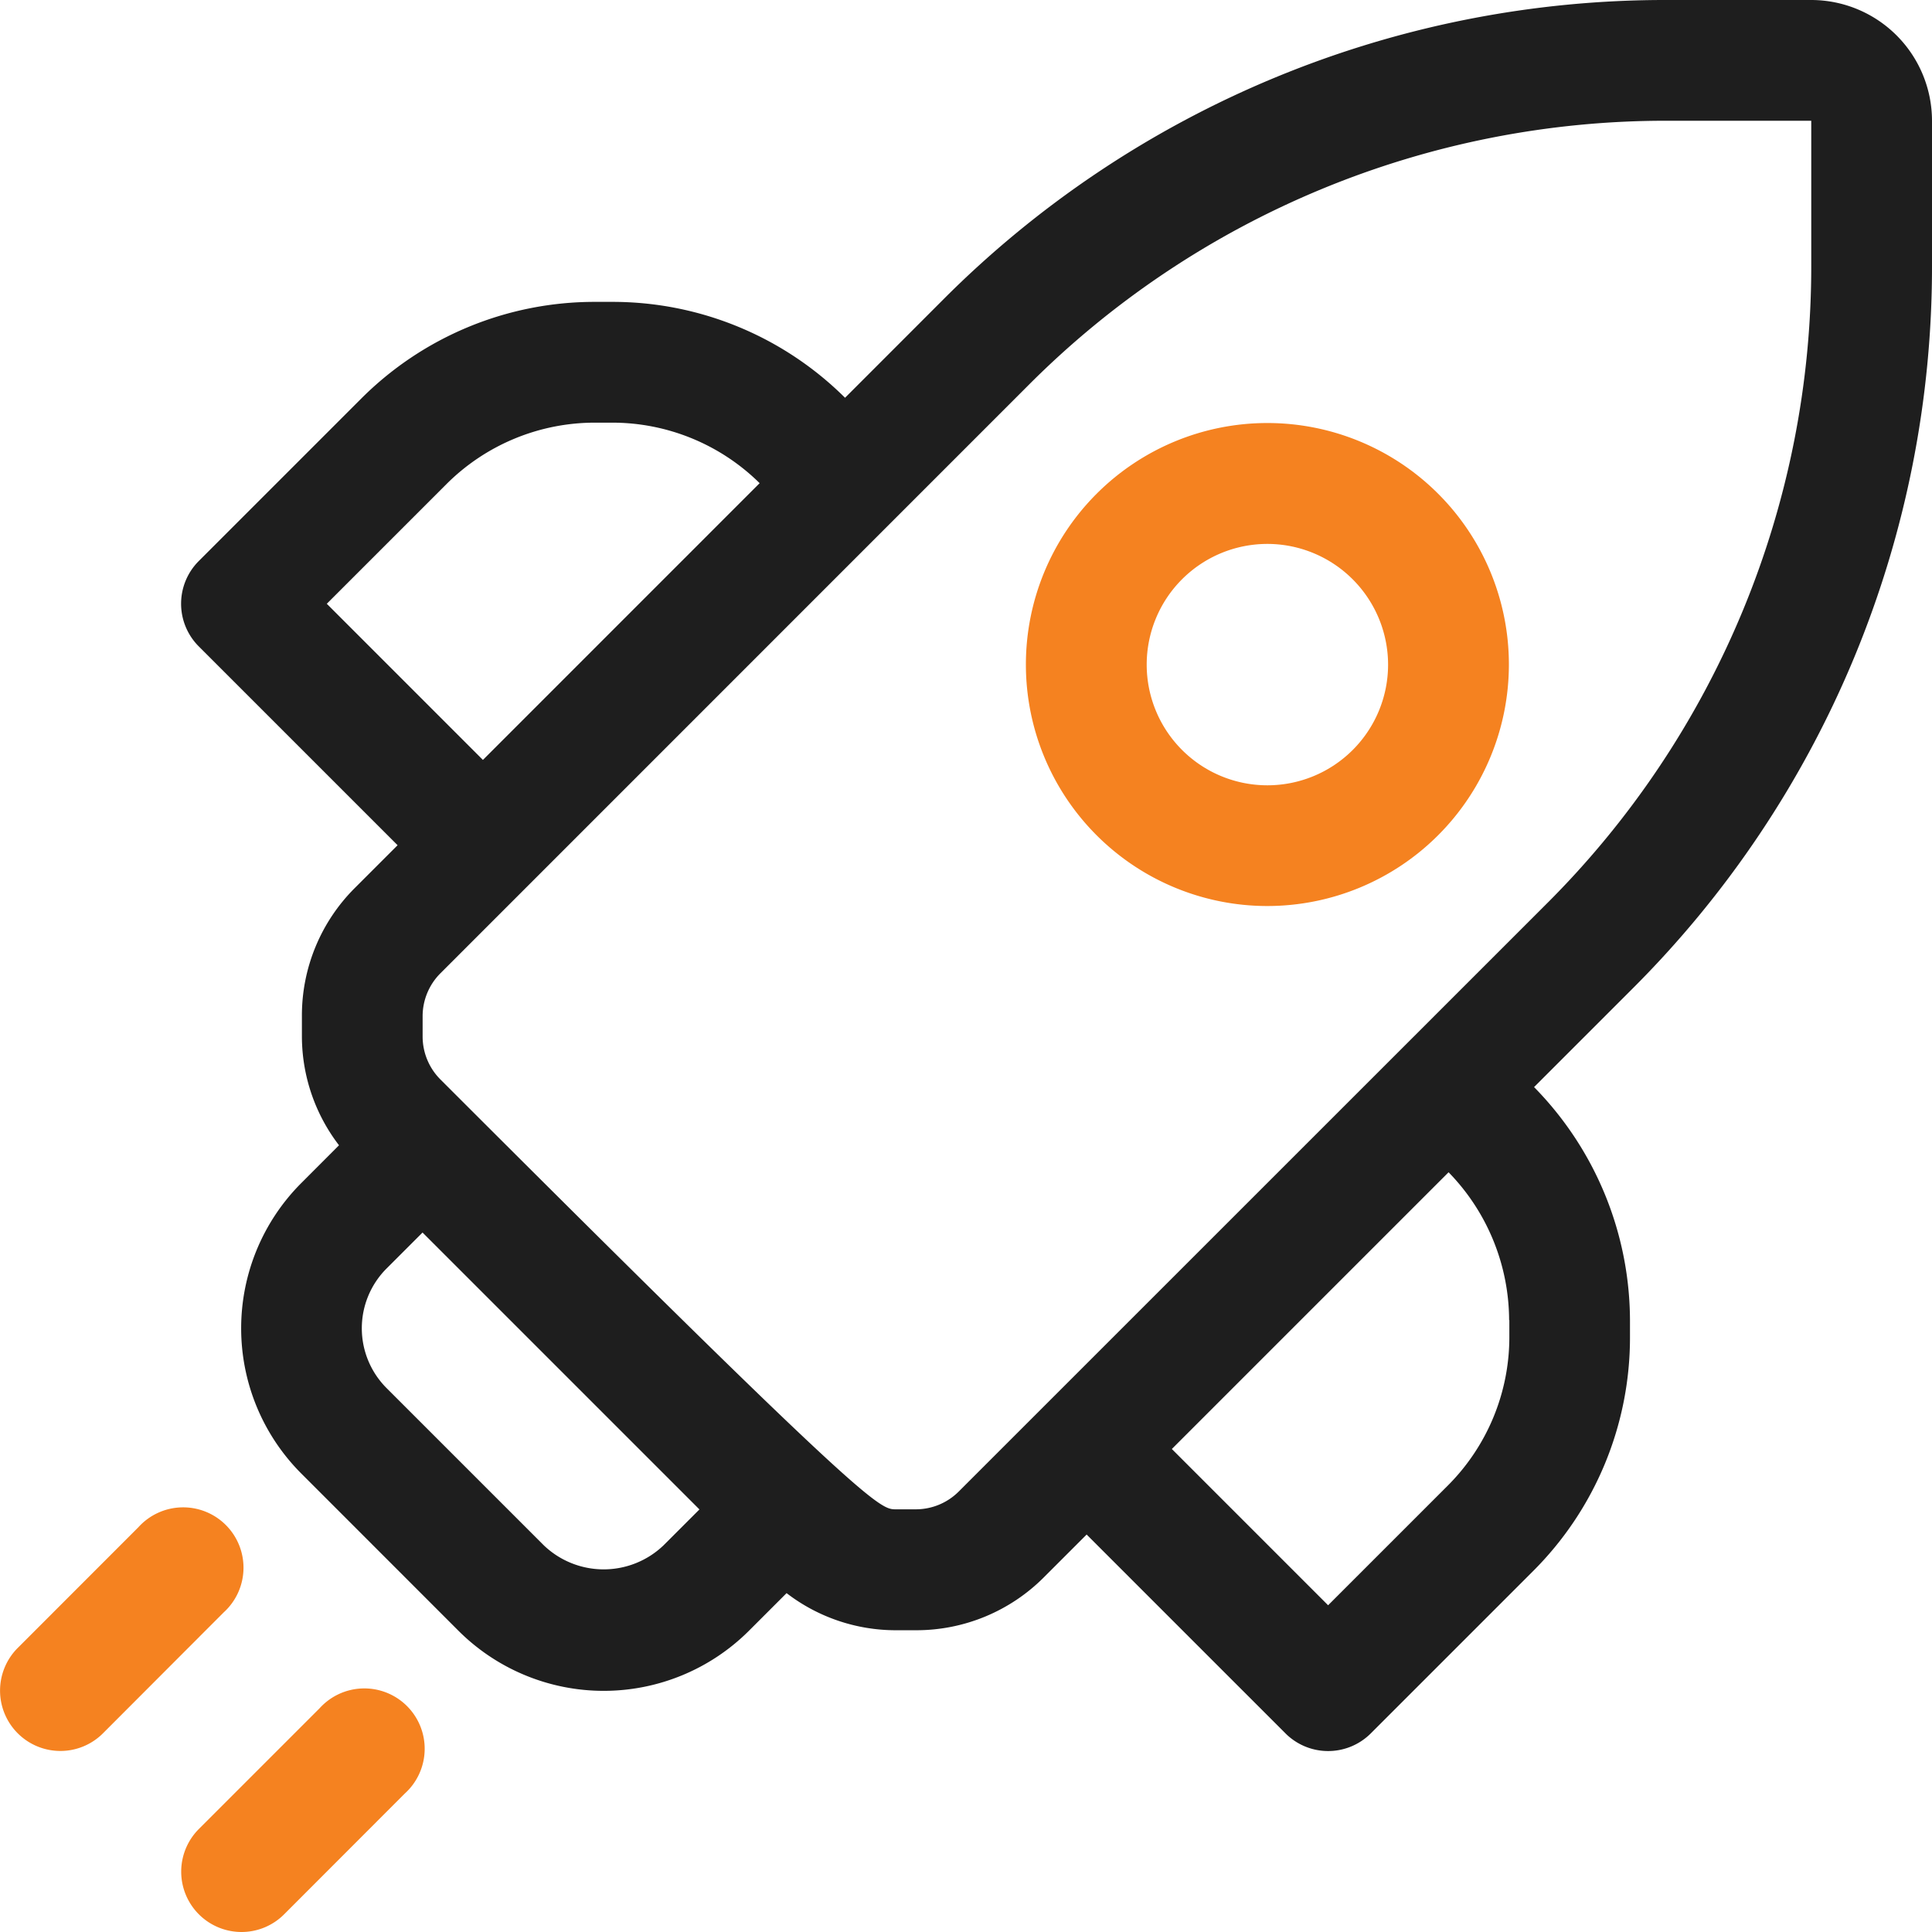 <svg xmlns="http://www.w3.org/2000/svg" width="68" height="68" viewBox="0 0 68 68">
    <g id="icon-banner-svg2" transform="translate(-407 -693)">
        <path id="icon-banner-svg22" d="M4.124,55.295a2.124,2.124,0,0,1-1.5-3.626L6.871,47.42a2.124,2.124,0,1,1,3,3L5.626,54.672A2.117,2.117,0,0,1,4.124,55.295ZM10.5,61.667a2.124,2.124,0,0,1-1.5-3.626l4.248-4.248a2.124,2.124,0,1,1,3,3L12,61.045A2.117,2.117,0,0,1,10.5,61.667ZM46.608,25.556a8.5,8.5,0,1,1,8.5-8.5A8.505,8.505,0,0,1,46.608,25.556Zm0-12.745a4.248,4.248,0,1,0,4.248,4.248A4.254,4.254,0,0,0,46.608,12.811Z" transform="translate(405 699.333)" fill="#f58220"></path>
        <path id="icon-banner-svg23" d="M62.19,2H57.147A35.891,35.891,0,0,0,31.6,12.581L28.183,16a11.606,11.606,0,0,0-8.206-3.375H19.4a11.612,11.612,0,0,0-8.266,3.424l-5.7,5.7a2.124,2.124,0,0,0,0,3l7,7-1.5,1.5a6.334,6.334,0,0,0-1.868,4.507v.73a6.31,6.31,0,0,0,1.306,3.824L9.042,43.642a7.232,7.232,0,0,0,0,10.219L14.579,59.4a7.236,7.236,0,0,0,10.219,0l1.327-1.327a6.308,6.308,0,0,0,3.824,1.306h.73a6.337,6.337,0,0,0,4.507-1.868l1.5-1.5,7,7a2.124,2.124,0,0,0,3,0l5.7-5.7a11.612,11.612,0,0,0,3.424-8.266v-.577a11.758,11.758,0,0,0-3.376-8.206l3.419-3.419A35.889,35.889,0,0,0,66.44,11.293V6.25A4.255,4.255,0,0,0,62.19,2ZM9.942,23.251l4.2-4.2A7.391,7.391,0,0,1,19.4,16.876h.577a7.386,7.386,0,0,1,5.2,2.13l-9.74,9.741Zm7.641,33.142-5.537-5.537a2.977,2.977,0,0,1,0-4.209l1.266-1.266,9.746,9.746-1.266,1.266a3.047,3.047,0,0,1-4.209,0Zm33.981-7.929v.577A7.392,7.392,0,0,1,49.385,54.3l-4.2,4.2-5.5-5.5,9.74-9.74a7.487,7.487,0,0,1,2.131,5.2ZM62.19,11.293a31.67,31.67,0,0,1-9.337,22.539L32.181,54.5a2.139,2.139,0,0,1-1.5.623h-.73c-.558,0-1.106-.226-16.013-15.133a2.139,2.139,0,0,1-.623-1.5v-.73a2.138,2.138,0,0,1,.623-1.5L34.608,15.587A31.67,31.67,0,0,1,57.147,6.25H62.19Z" transform="translate(408.56 691)" fill="#1e1e1e"></path>
    </g>
</svg>